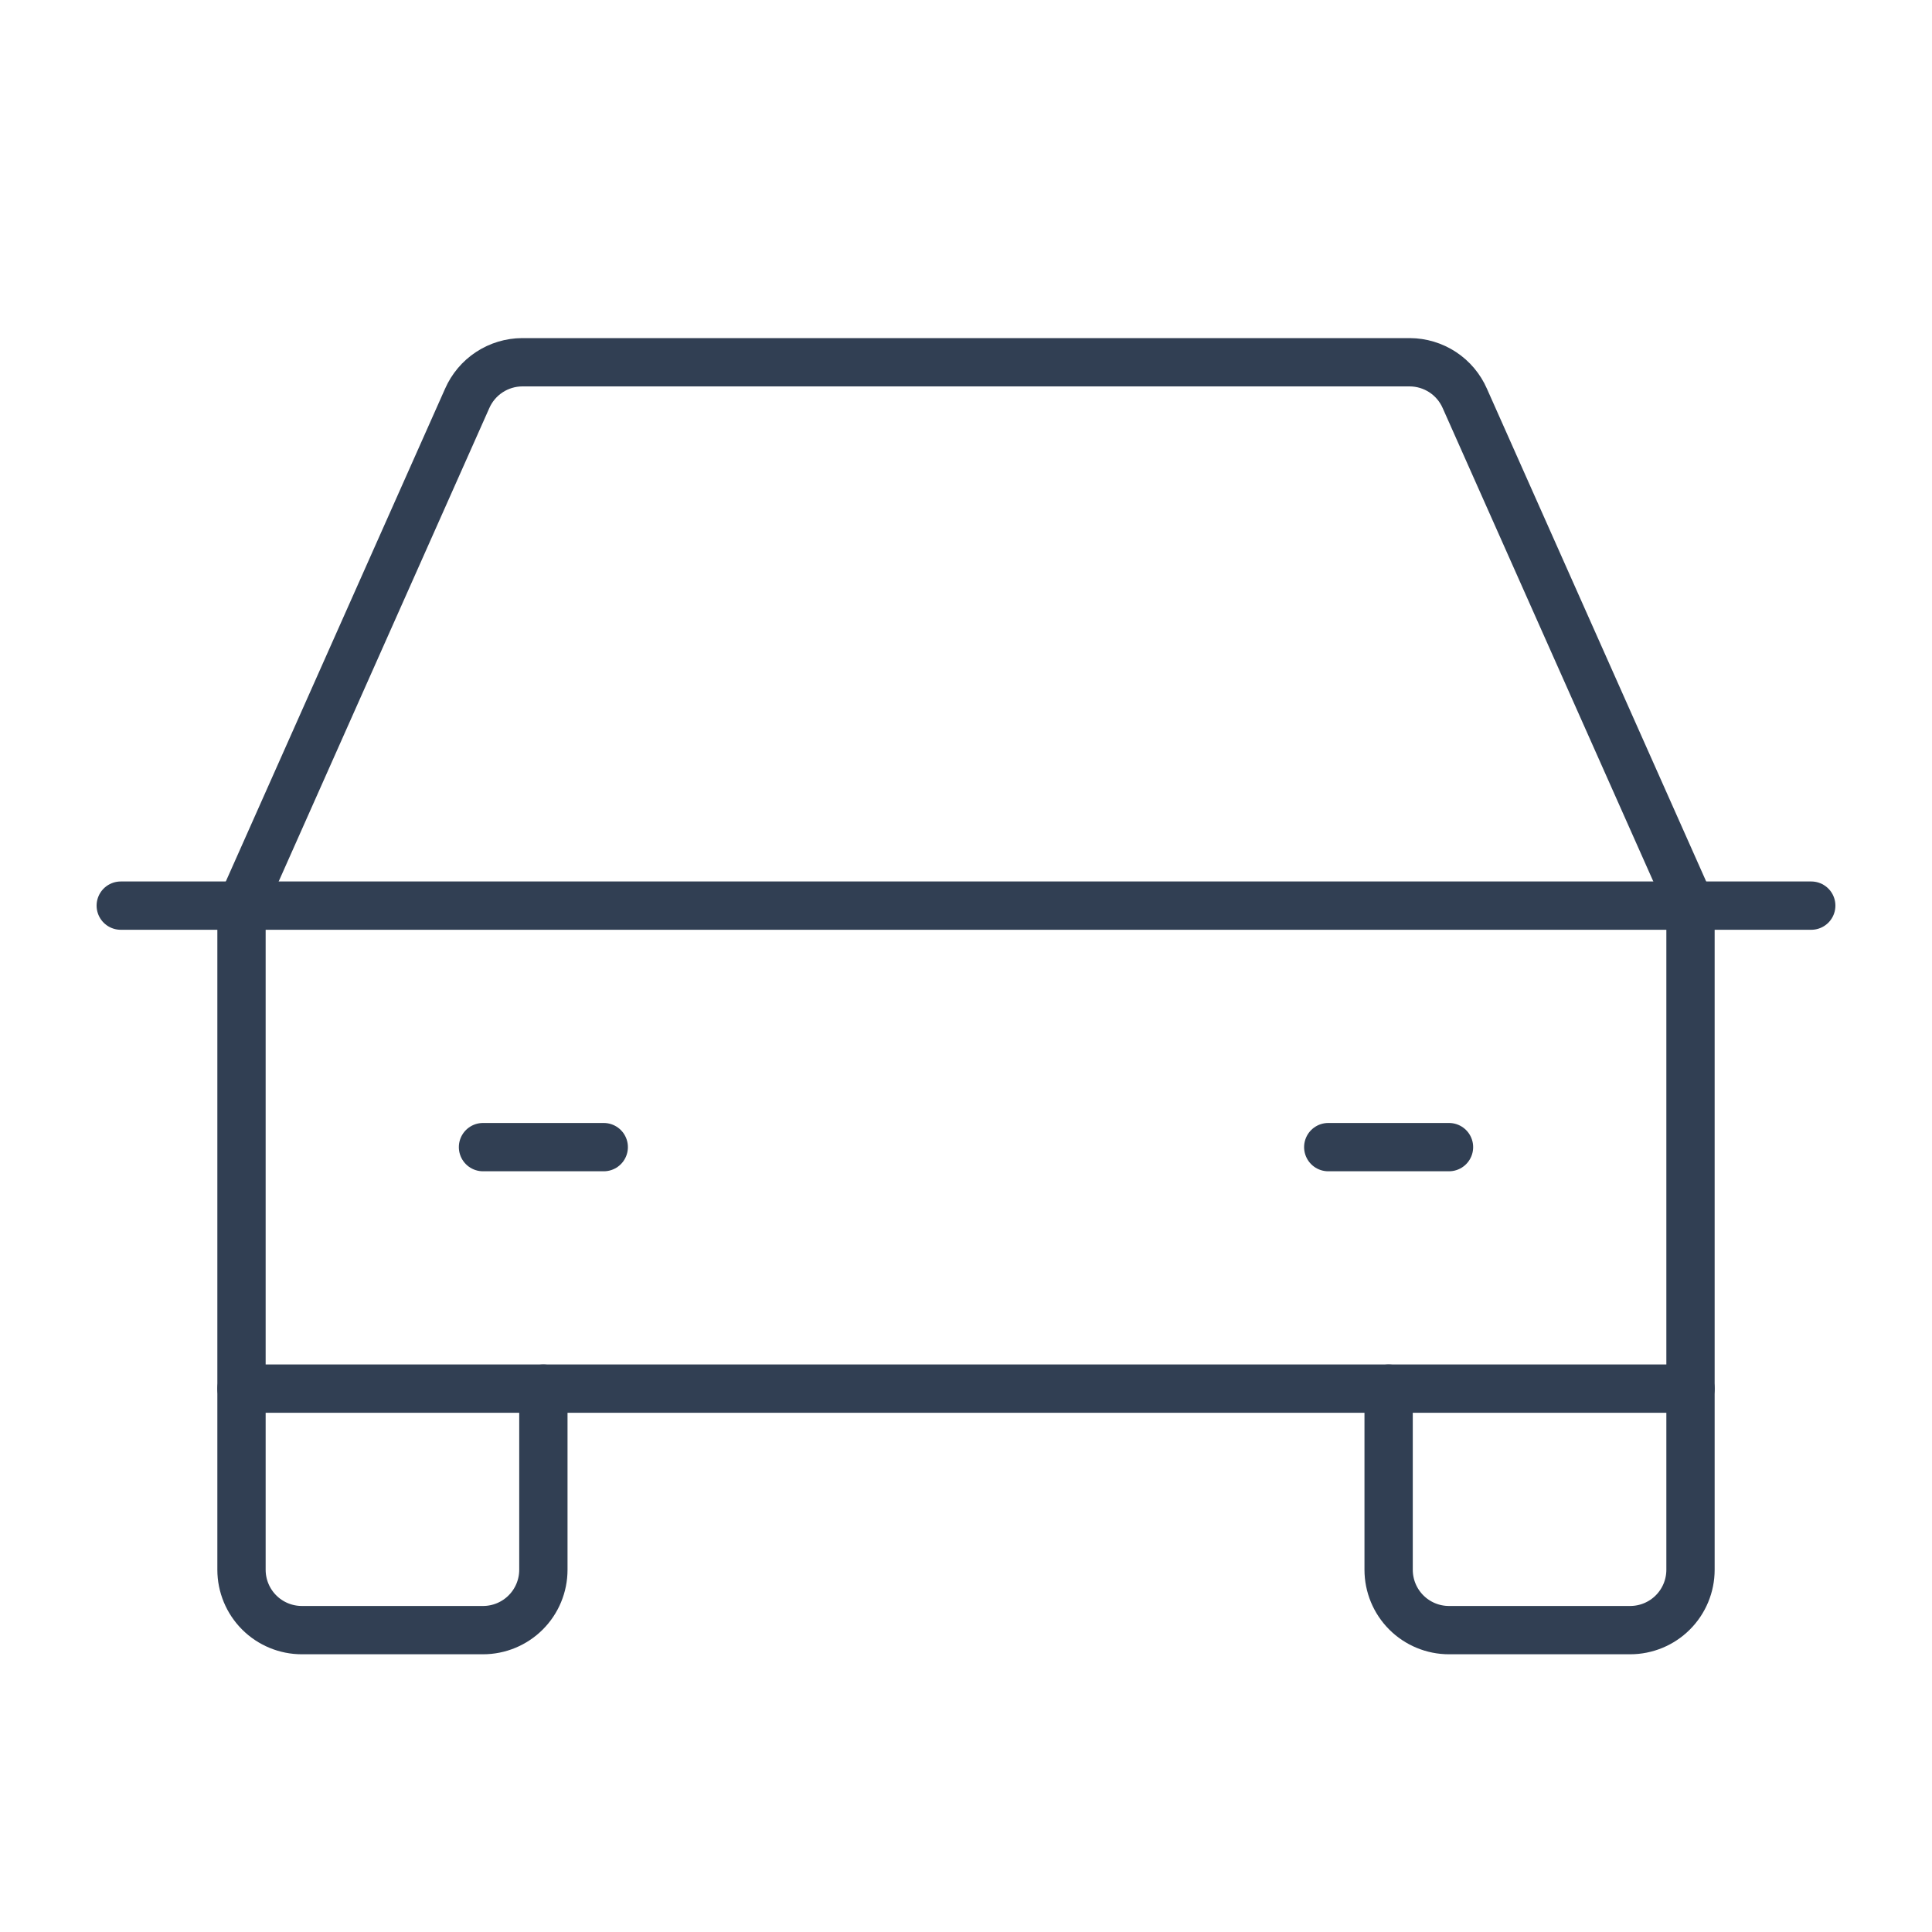 <svg xmlns="http://www.w3.org/2000/svg" width="80" height="80" viewBox="0 0 80 80" fill="none"><g clip-path="url(#clip0_55_3802)"><path d="M5 37.5H75" stroke="#313F53" stroke-width="2" stroke-linecap="round" stroke-linejoin="round"></path><path d="M70 57.5V65C70 65.663 69.737 66.299 69.268 66.768C68.799 67.237 68.163 67.5 67.5 67.5H60C59.337 67.5 58.701 67.237 58.232 66.768C57.763 66.299 57.5 65.663 57.5 65V57.5" stroke="#313F53" stroke-width="2" stroke-linecap="round" stroke-linejoin="round"></path><path d="M22.5 57.5V65C22.5 65.663 22.237 66.299 21.768 66.768C21.299 67.237 20.663 67.5 20 67.5H12.5C11.837 67.5 11.201 67.237 10.732 66.768C10.263 66.299 10 65.663 10 65V57.5" stroke="#313F53" stroke-width="2" stroke-linecap="round" stroke-linejoin="round"></path><path d="M20 47.5H25" stroke="#313F53" stroke-width="2" stroke-linecap="round" stroke-linejoin="round"></path><path d="M55 47.5H60" stroke="#313F53" stroke-width="2" stroke-linecap="round" stroke-linejoin="round"></path><path d="M70 37.5L60.656 16.5C60.462 16.056 60.144 15.677 59.739 15.411C59.333 15.145 58.86 15.002 58.375 15H21.625C21.14 15.002 20.667 15.145 20.262 15.411C19.857 15.677 19.538 16.056 19.344 16.5L10 37.5V57.5H70V37.5Z" stroke="#313F53" stroke-width="2" stroke-linecap="round" stroke-linejoin="round"></path></g><defs><clipPath id="clip0_55_3802"><rect width="80" height="80" fill="white"></rect></clipPath></defs></svg>